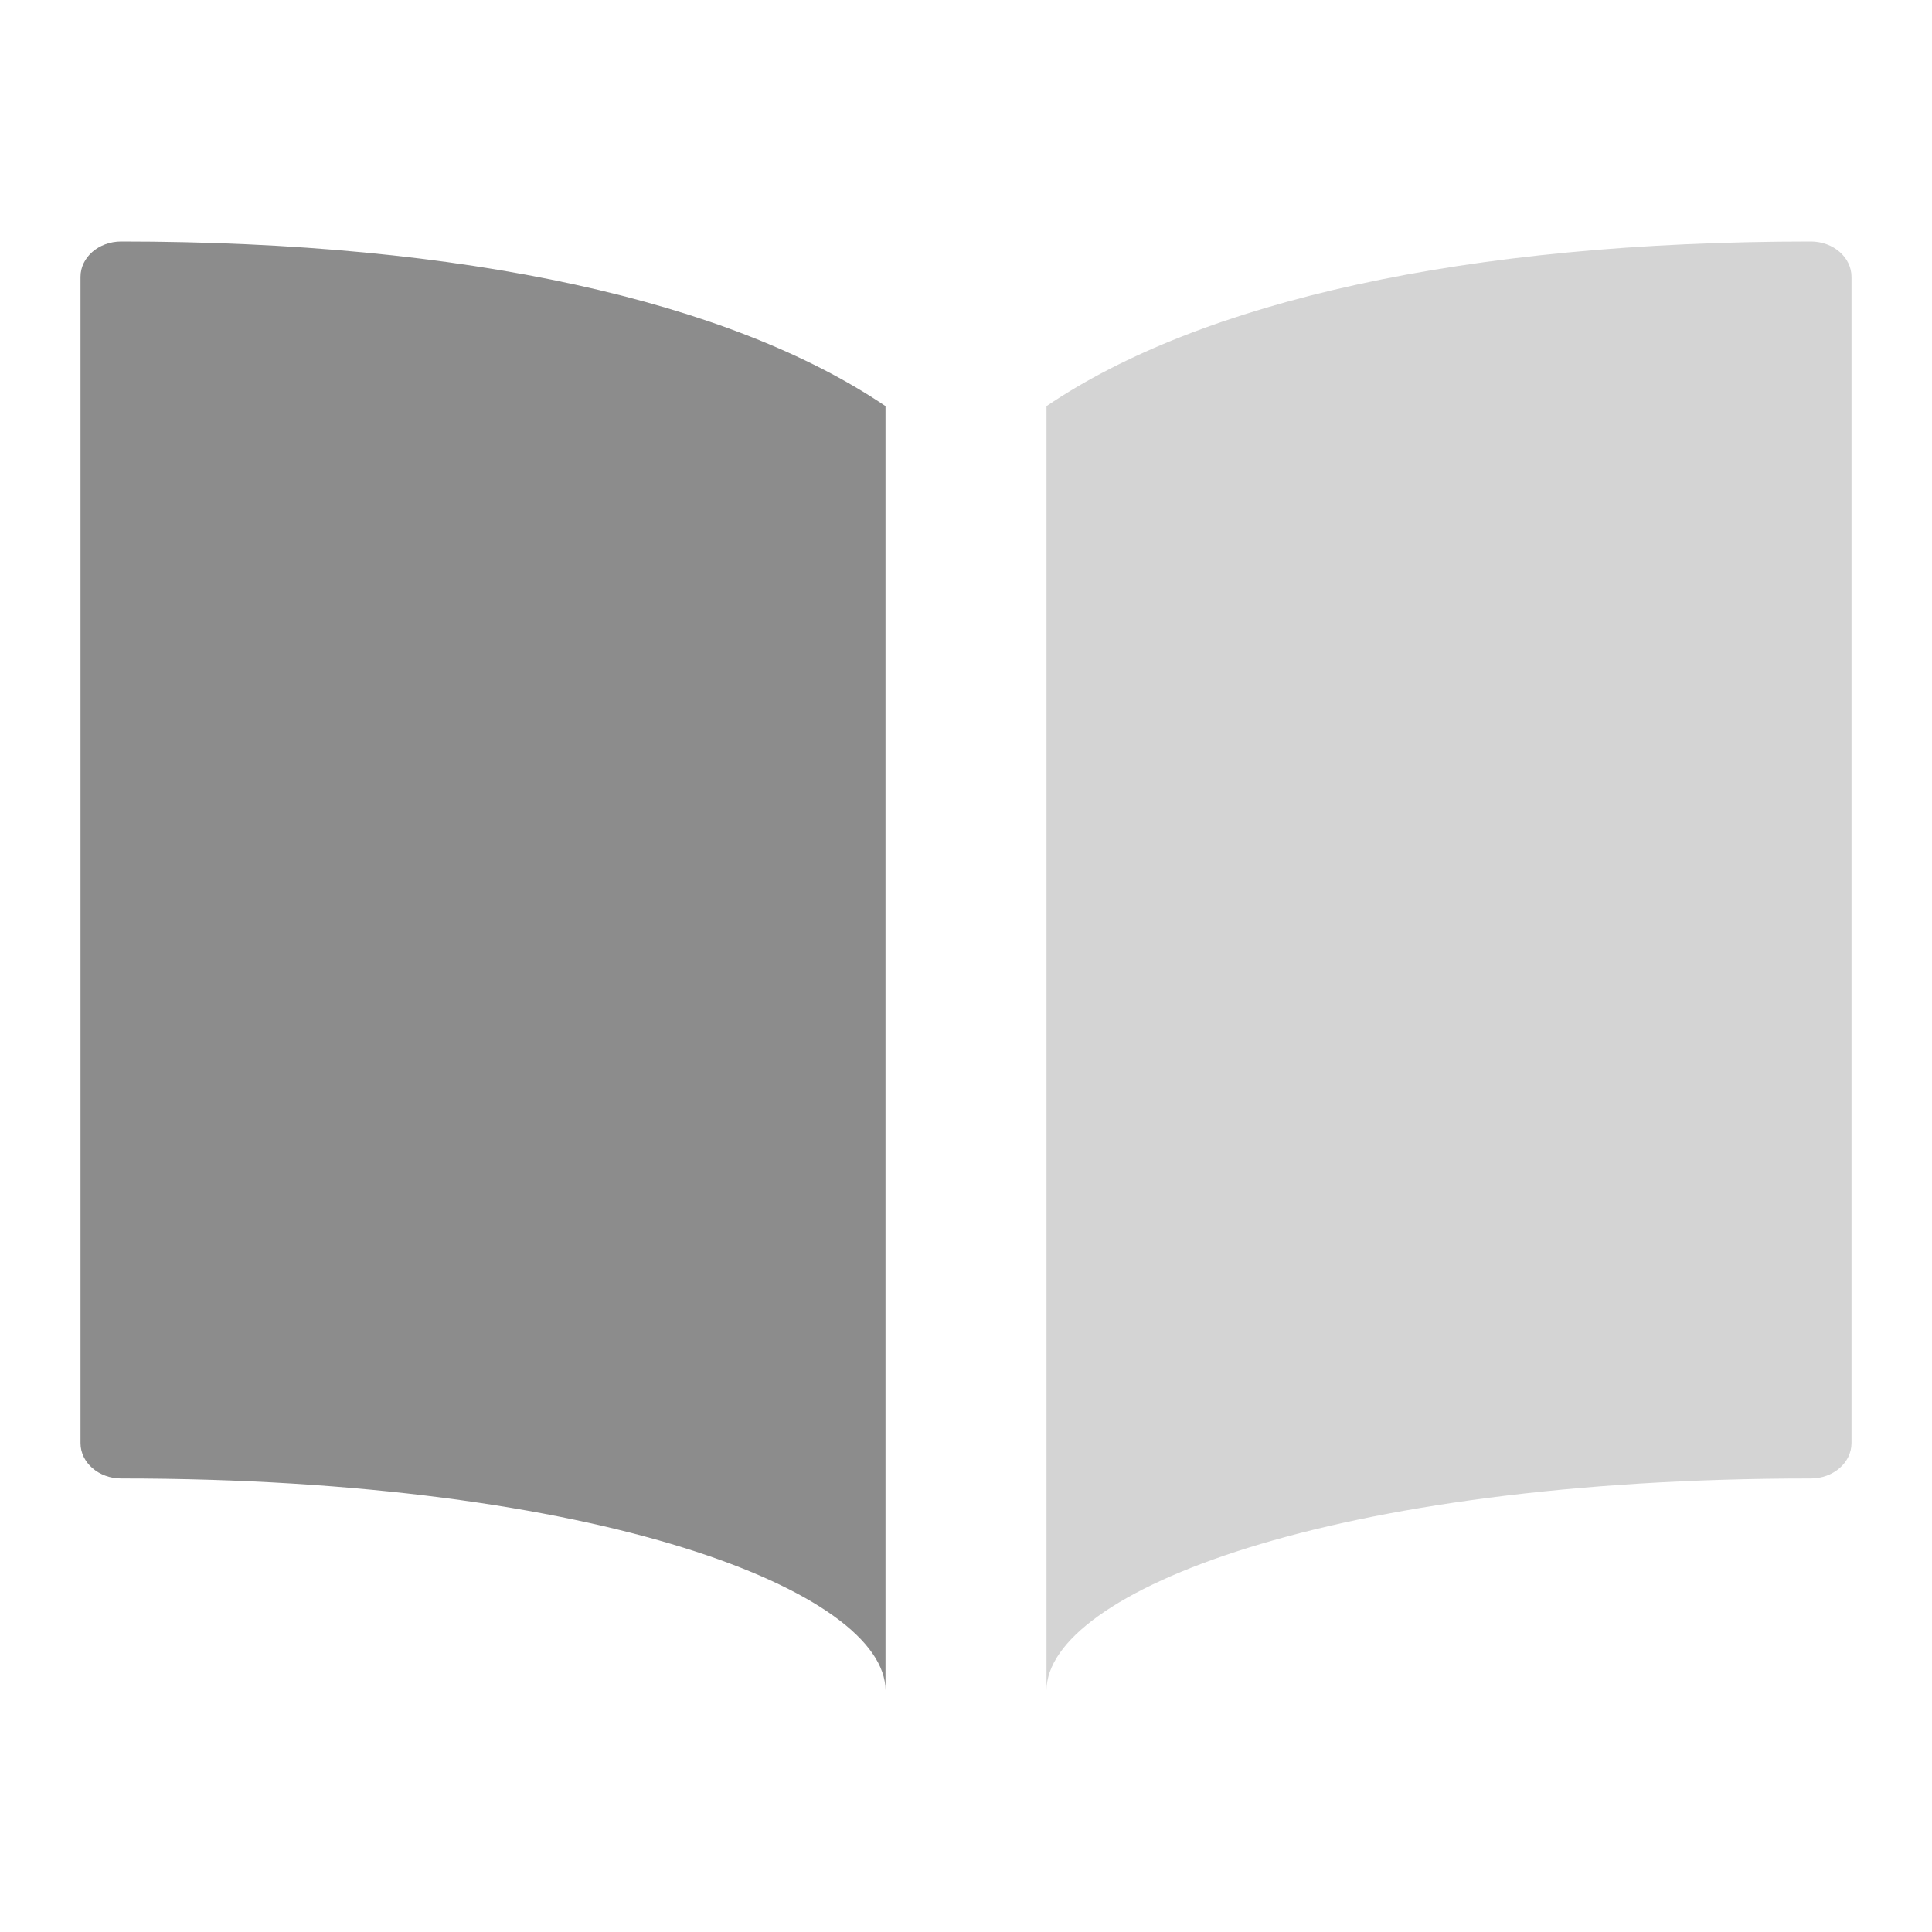 <svg width="24" height="24" viewBox="0 0 24 24" fill="none" xmlns="http://www.w3.org/2000/svg">
<path d="M1 3.439V17.927C1 18.169 1.226 18.366 1.505 18.366C7.478 18.366 11 19.782 11 21V5.045C9.077 3.744 5.795 3 1.505 3C1.226 3 1 3.197 1 3.439Z" fill="#8C8C8C"/>
<path opacity="0.25" d="M22.495 3C18.204 3 14.922 3.744 13 5.045V21C13 19.782 16.521 18.366 22.495 18.366C22.774 18.366 23 18.169 23 17.927V3.439C23 3.197 22.774 3 22.495 3Z" fill="#565656"/>
</svg>

